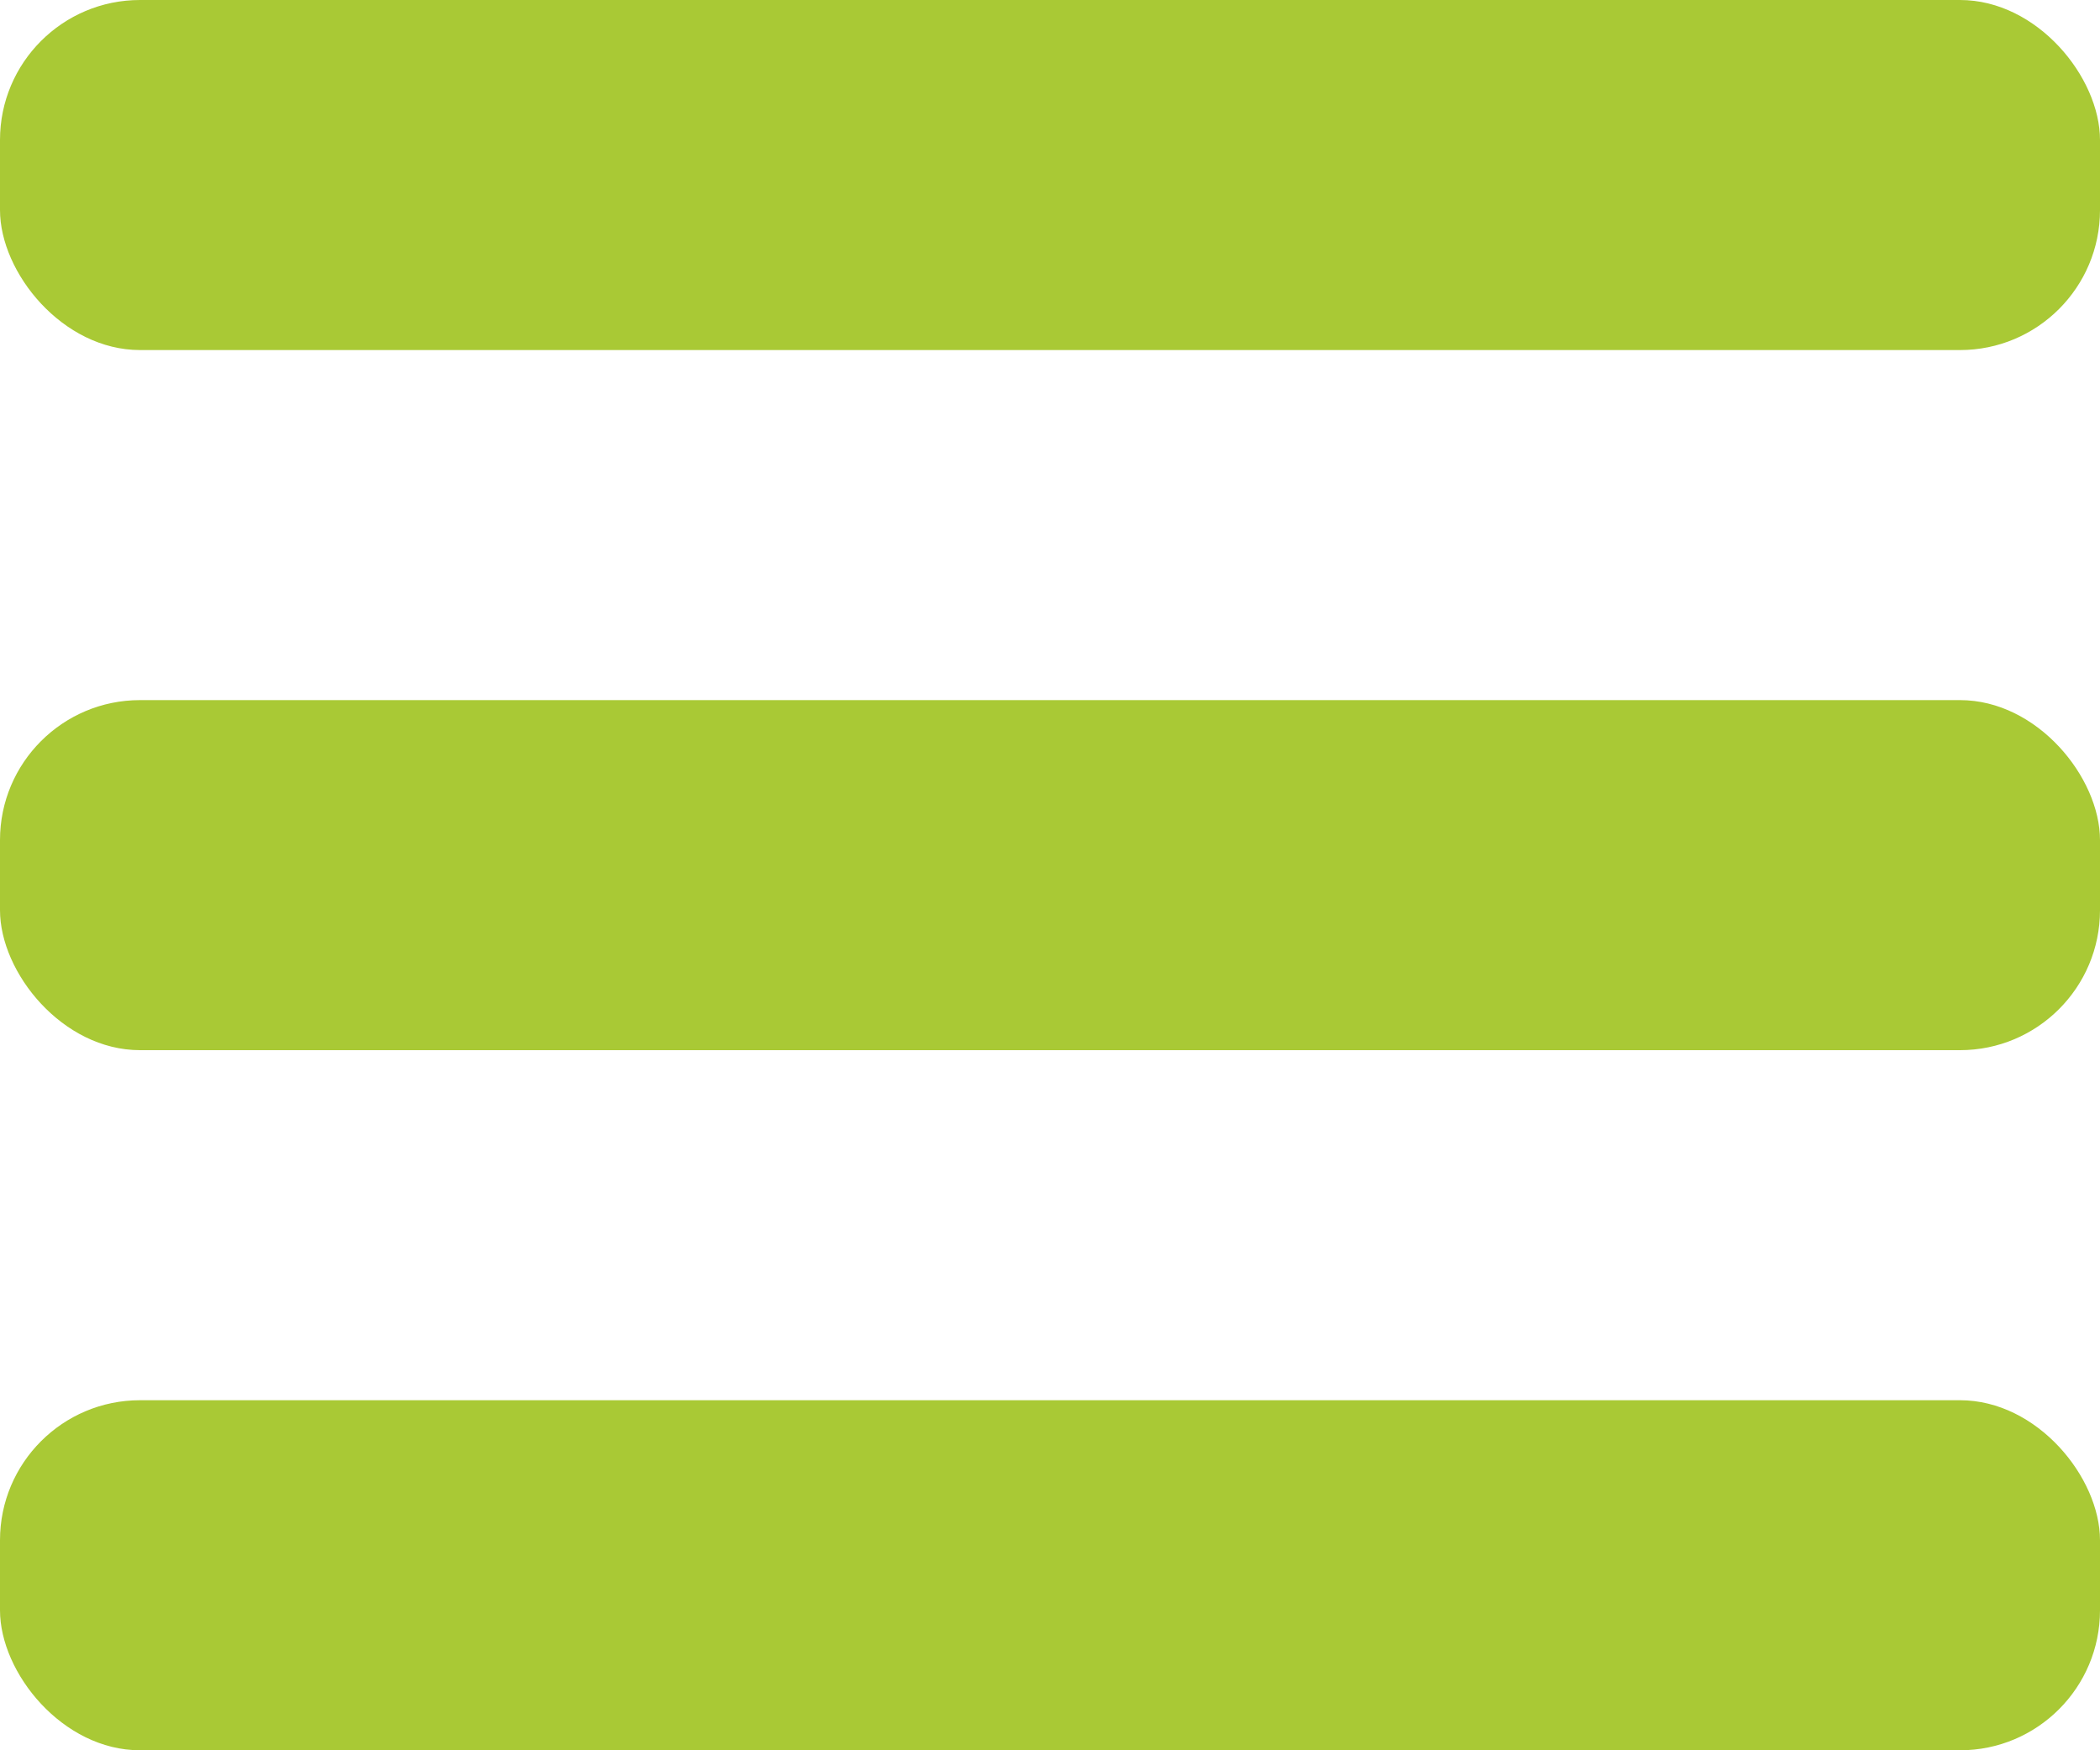 <?xml version="1.0" encoding="UTF-8" standalone="no"?>
<svg
   xmlns:dc="http://purl.org/dc/elements/1.1/"
   xmlns:cc="http://creativecommons.org/ns#"
   xmlns:rdf="http://www.w3.org/1999/02/22-rdf-syntax-ns#"
   xmlns:svg="http://www.w3.org/2000/svg"
   xmlns="http://www.w3.org/2000/svg"
   style="fill:none"
   id="svg8"
   version="1.1"
   viewBox="0 0 30 25"
   height="25"
   width="30">
  <defs
     id="defs12" />
  <rect
     style="fill:#a9c935"
     id="rect2"
     rx="2"
     height="5"
     width="30"
     y="0"
     x="0" />
  <rect
     style="fill:#a9c935"
     id="rect4"
     rx="2"
     height="5"
     width="30"
     y="10"
     x="0" />
  <rect
     style="fill:#a9c935"
     id="rect6"
     rx="2"
     height="5"
     width="30"
     y="20"
     x="0" />
</svg>
